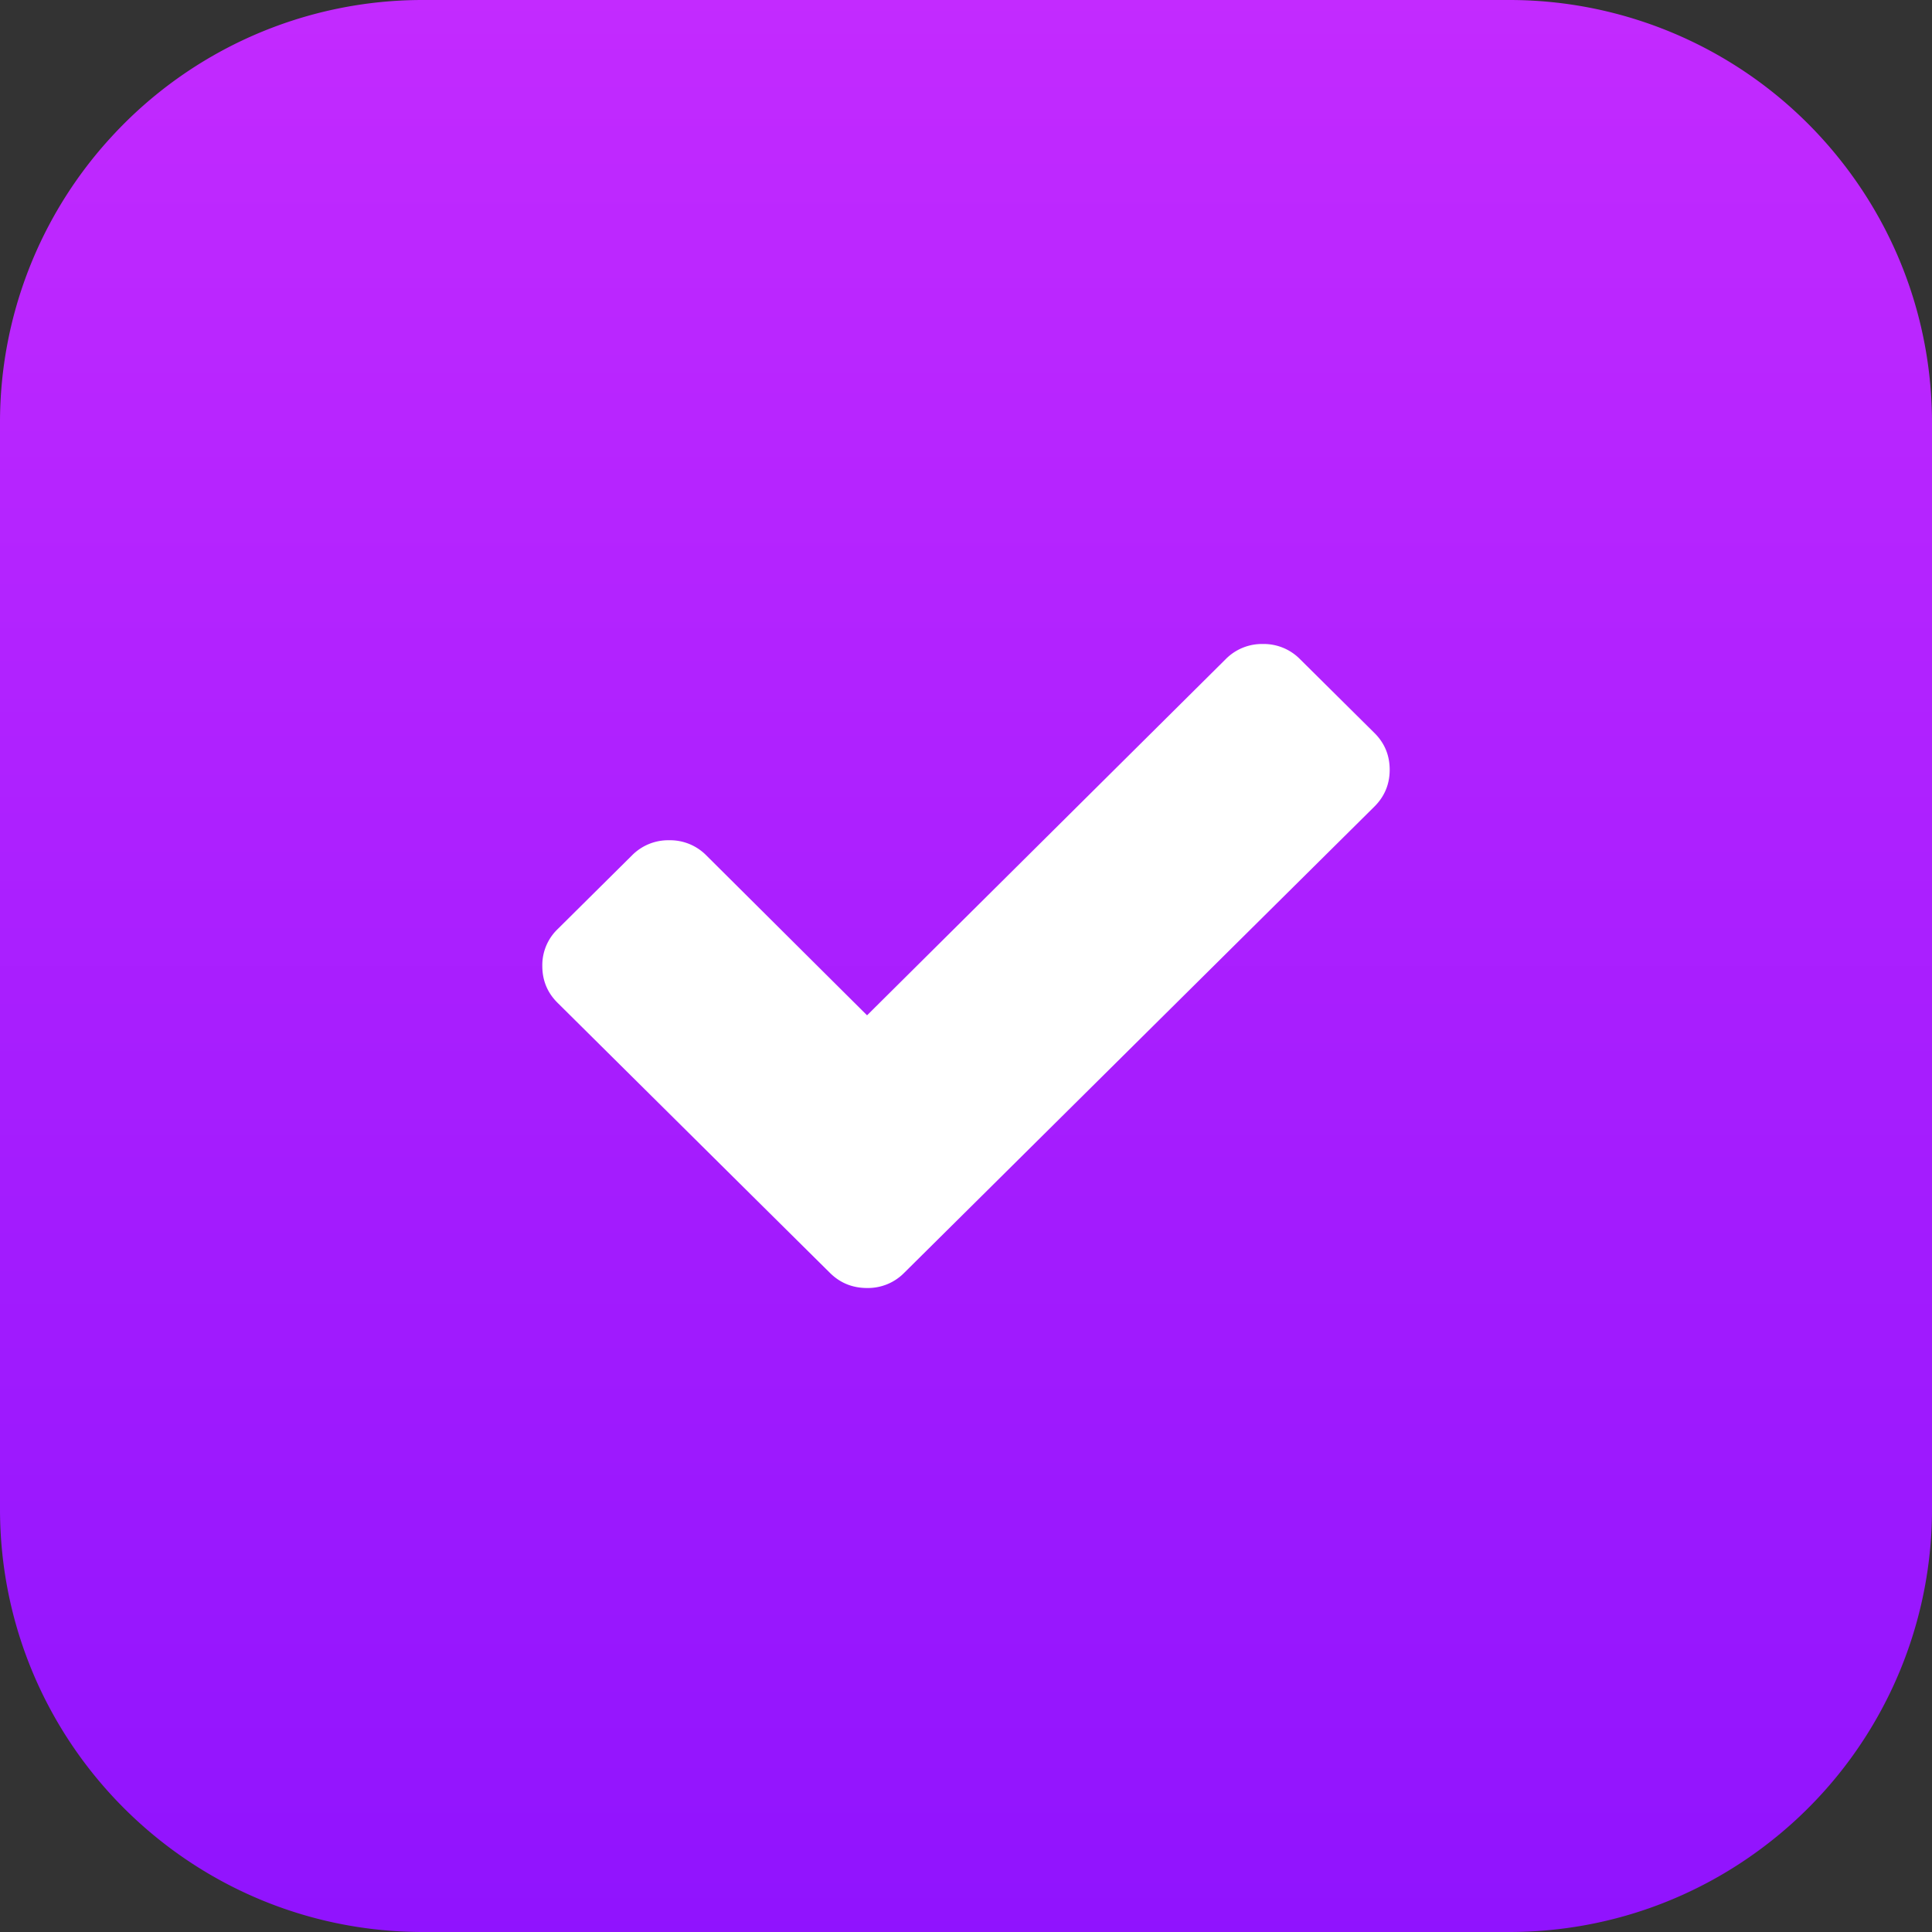 <svg width="57" height="57" xmlns="http://www.w3.org/2000/svg"><rect width="100%" height="100%" fill="#333333" stroke="none"/><defs><linearGradient x1="50%" y1="0%" x2="50%" y2="100%" id="a"><stop stop-color="#C32AFF" offset="0%"/><stop stop-color="#9013FE" offset="100%"/></linearGradient></defs><g fill="none" fill-rule="evenodd"><path d="M54.174 4.57A12.457 12.457 0 0044.52 0H12.48a12.45 12.45 0 00-9.19 4.035A12.437 12.437 0 000 12.481V44.52C0 51.412 5.587 57 12.48 57h32.04c2.917 0 5.6-1 7.723-2.676A12.458 12.458 0 0057 44.52V12.48c0-3.002-1.06-5.757-2.826-7.91" fill="url(#a)"/><path d="M40.548 21.623l-2.193-2.175A1.5 1.5 0 0037.258 19a1.5 1.5 0 00-1.097.448l-10.58 10.507-4.742-4.718a1.5 1.5 0 00-1.097-.447 1.5 1.5 0 00-1.097.447l-2.193 2.175A1.474 1.474 0 0016 28.5c0 .426.15.79.452 1.088l5.838 5.79 2.194 2.174c.3.299.667.448 1.097.448a1.5 1.5 0 001.096-.448l2.194-2.175 11.677-11.579c.301-.299.452-.661.452-1.088 0-.426-.15-.789-.452-1.087z" fill="#FFF" fill-rule="nonzero"/></g></svg>